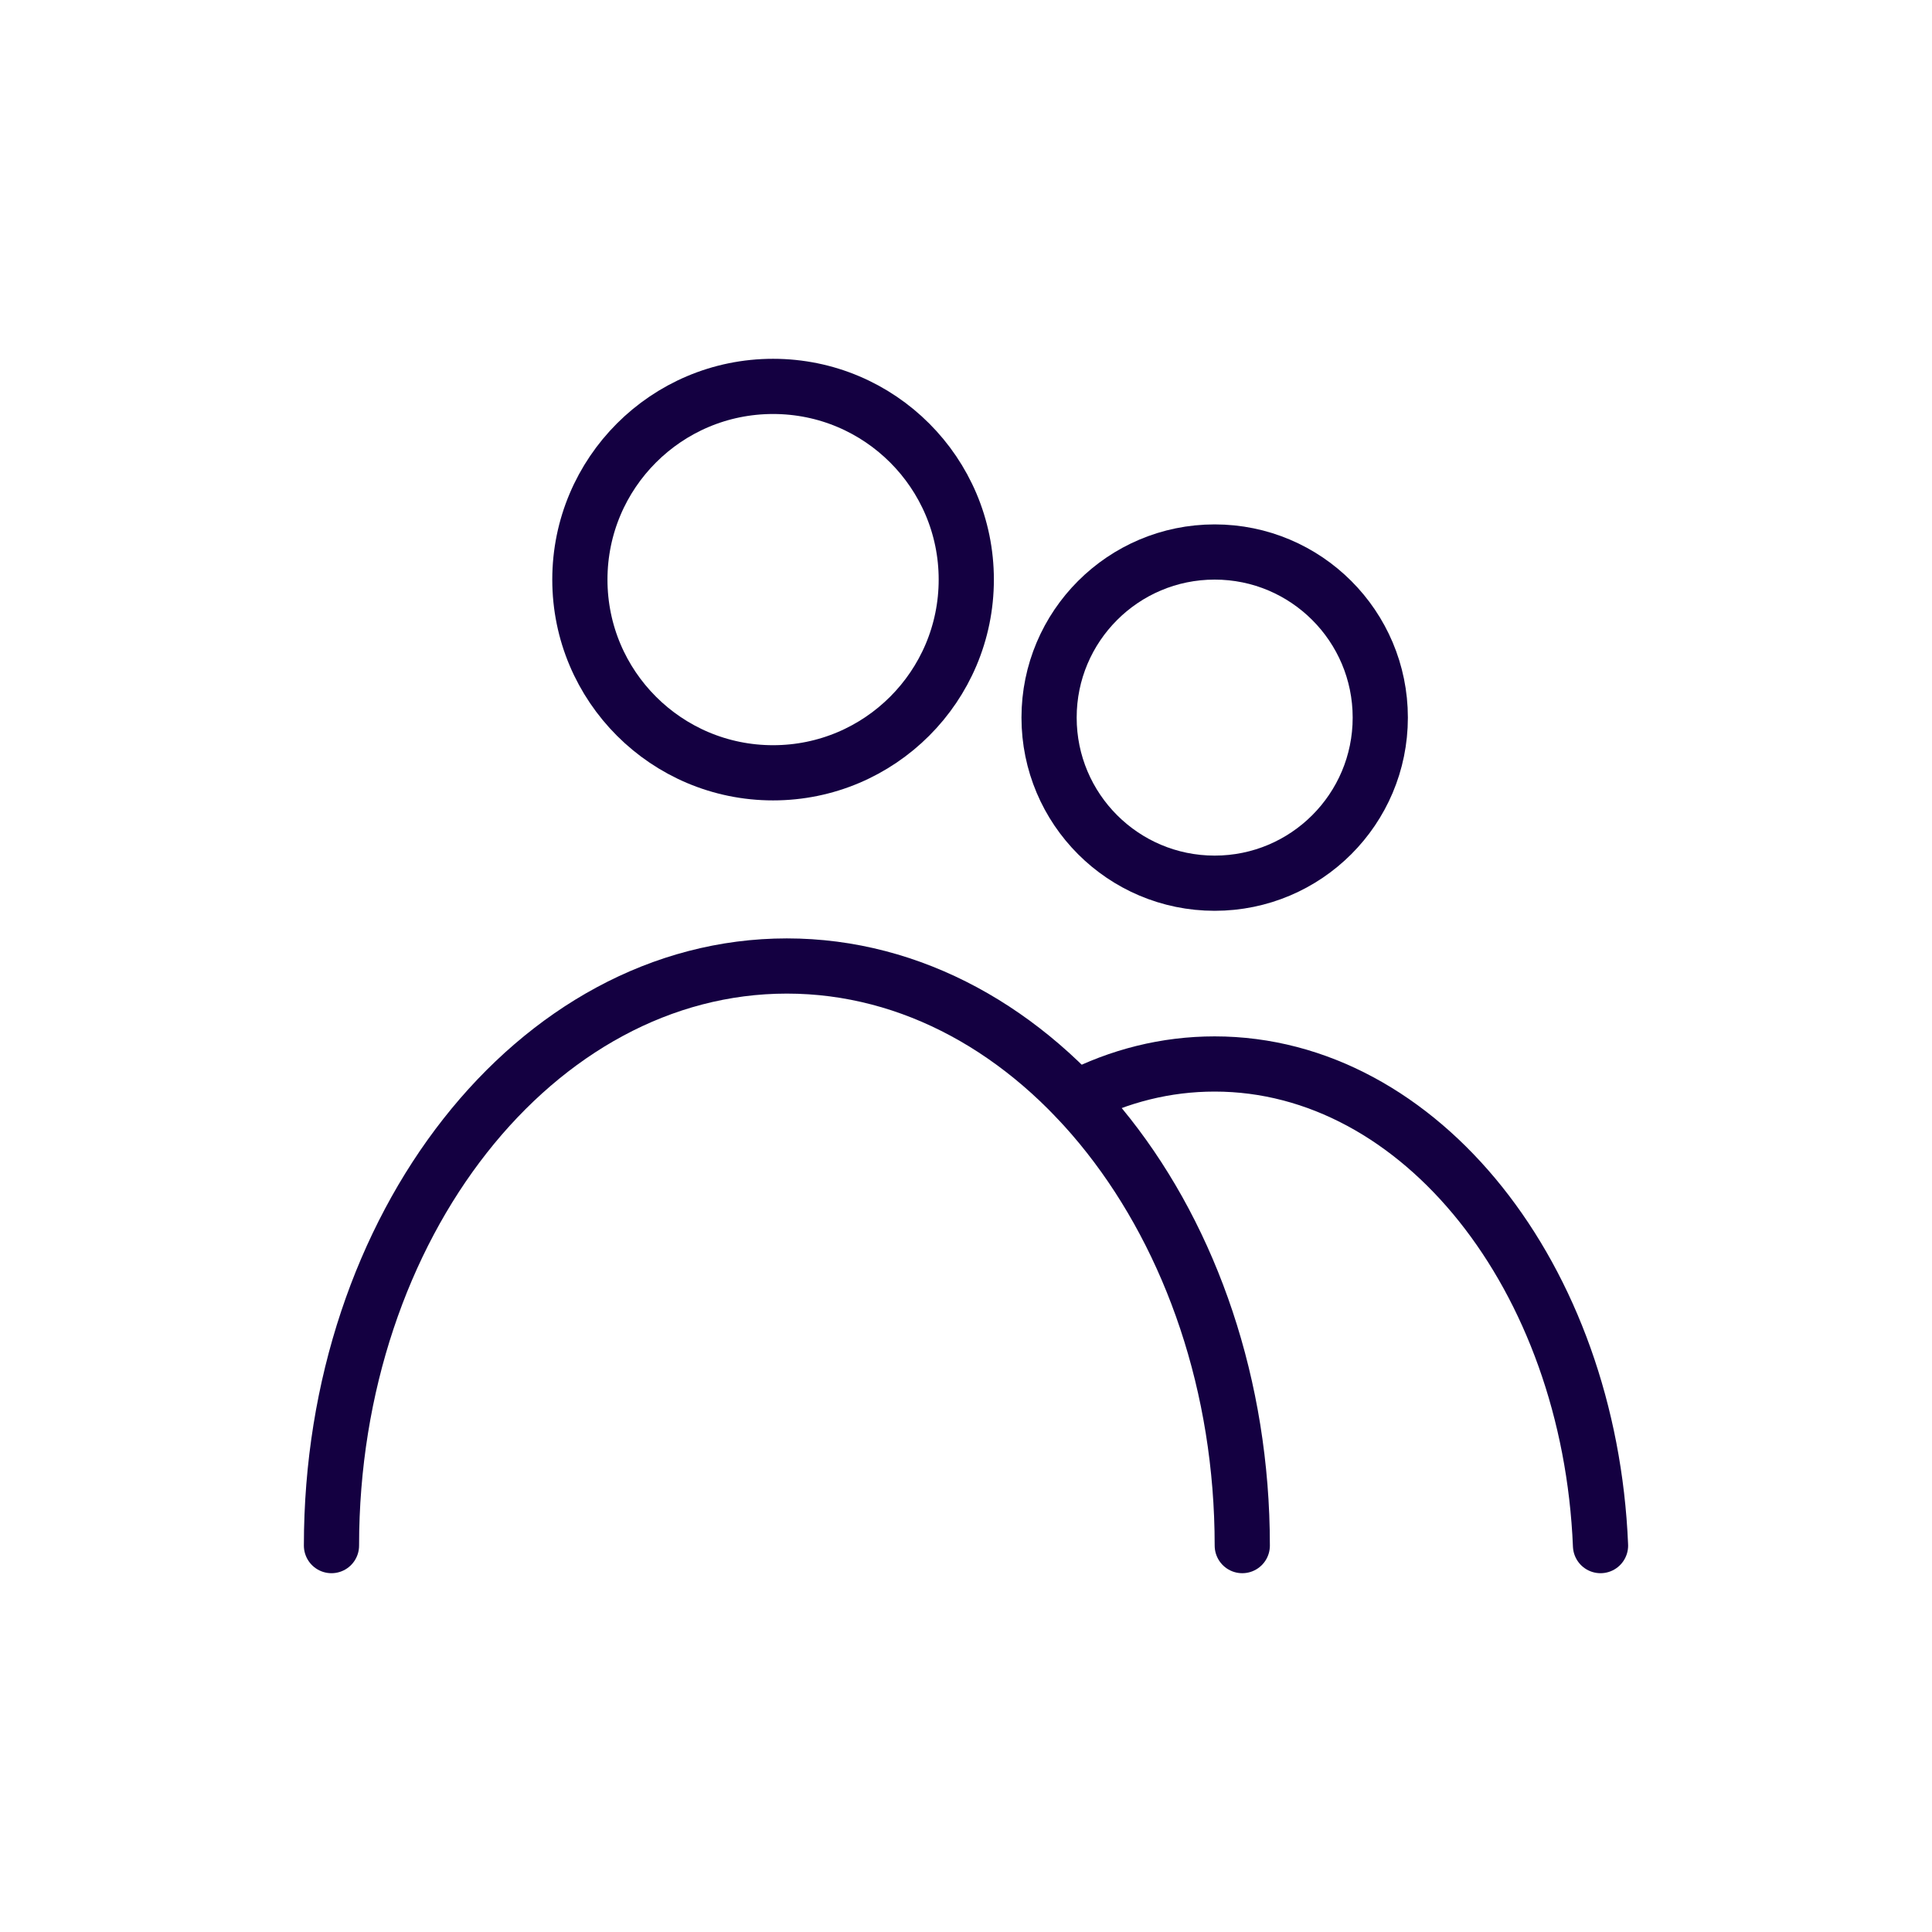 <?xml version="1.0" encoding="UTF-8"?><svg xmlns="http://www.w3.org/2000/svg" viewBox="0 0 70 70"><defs><style>.c{fill:none;stroke:#140041;stroke-linecap:round;stroke-linejoin:round;stroke-width:2px;}</style></defs><g id="a"/><g id="b"><g><g><circle class="c" cx="28.01" cy="21" r="7"/><path class="c" d="M12.01,56c0-11.59,7.41-21,16.5-21s16.5,9.41,16.5,21"/></g><g><circle class="c" cx="44.01" cy="26" r="6"/><path class="c" d="M38.99,39.78c1.56-.8,3.25-1.23,5.02-1.23,7.46,0,13.58,7.73,13.98,17.45"/></g></g></g></svg>